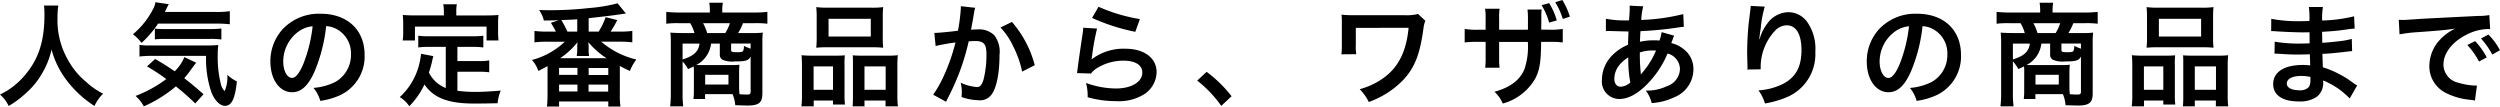 <svg xmlns="http://www.w3.org/2000/svg" width="383.367" height="16.337" viewBox="0 0 383.367 16.337"><path d="M7.361-14.059a11.12,11.12,0,0,1,.068,1.428c0,4.08-.918,6.868-3.111,9.384A11.332,11.332,0,0,1,.612-.408,5.086,5.086,0,0,1,1.938,1.343,14.338,14.338,0,0,0,4.573-.612,11.836,11.836,0,0,0,7.191-3.876,12.165,12.165,0,0,0,8.517-7.31a13.44,13.44,0,0,0,2.261,4.641A16.549,16.549,0,0,0,15.1,1.343,6.325,6.325,0,0,1,16.422-.544,11.321,11.321,0,0,1,13.787-2.38,11.4,11.4,0,0,1,11.1-5.61a12.2,12.2,0,0,1-1.666-6.7,11.247,11.247,0,0,1,.119-1.751Zm26.367,2.771a17.677,17.677,0,0,1,2.125.1v-2.006a13.761,13.761,0,0,1-2.125.119H25.891c.442-.9.442-.9.6-1.19l-2.04-.306a3.113,3.113,0,0,1-.374,1.071,12.354,12.354,0,0,1-3.077,3.842A6.994,6.994,0,0,1,22.321-8.33a15.9,15.9,0,0,0,2.533-2.958ZM31.824-.459c-1.071-.952-1.921-1.649-2.958-2.465a14.039,14.039,0,0,0,1.105-1.411c.374-.51.561-.765.731-.952l-1.819-.867A6.208,6.208,0,0,1,27.4-3.978C26.2-4.794,25.636-5.151,24.4-5.865L23.154-4.726a29.859,29.859,0,0,1,2.958,1.938A18.983,18.983,0,0,1,21.4-.2a6.52,6.52,0,0,1,1.275,1.6,20.81,20.81,0,0,0,4.913-3.06A37.277,37.277,0,0,1,30.549.952Zm.391-5.882A15.746,15.746,0,0,0,33-.85C33.473.442,34.34,1.326,35.1,1.326c1.037,0,1.564-1.088,1.836-3.757a5.085,5.085,0,0,1-1.462-1.02,5.607,5.607,0,0,1-.408,2.516,2.194,2.194,0,0,1-.6-1.156A16.723,16.723,0,0,1,34-6.46a11.637,11.637,0,0,1,.085-1.547,17.412,17.412,0,0,1-1.989.068H23.46A8.4,8.4,0,0,1,22-8.024v1.785a14.341,14.341,0,0,1,1.955-.1ZM24.361-8.874a14.127,14.127,0,0,1,1.615-.068h6.783a12.687,12.687,0,0,1,1.8.085V-10.54a14.228,14.228,0,0,1-1.8.085H25.636a10.71,10.71,0,0,1-1.275-.068ZM50.626-10.9a3.716,3.716,0,0,1,1.717.51,4.212,4.212,0,0,1,2.091,3.774,4.76,4.76,0,0,1-2.363,4.25,9.035,9.035,0,0,1-3.383.935A5.423,5.423,0,0,1,49.725.561a11.114,11.114,0,0,0,2.669-.714,6.549,6.549,0,0,0,4.131-6.341c0-3.825-2.652-6.307-6.732-6.307a7.631,7.631,0,0,0-5.848,2.38,7.3,7.3,0,0,0-1.87,4.947c0,2.737,1.394,4.709,3.332,4.709,1.394,0,2.482-1,3.451-3.2A24.594,24.594,0,0,0,50.626-10.9Zm-2.074.017a22.4,22.4,0,0,1-1.411,5.746c-.612,1.462-1.19,2.176-1.751,2.176-.748,0-1.343-1.1-1.343-2.5a5.692,5.692,0,0,1,2.312-4.59A4.327,4.327,0,0,1,48.552-10.88ZM68.969-1.411a4.926,4.926,0,0,1-2.584-2.363c.255-.8.357-1.19.442-1.53.153-.7.153-.714.238-1l-1.887-.357a10.537,10.537,0,0,1-.34,1.836A10.066,10.066,0,0,1,61.914-.017a4.627,4.627,0,0,1,1.462,1.394,12.043,12.043,0,0,0,2.329-3.332C67.1.1,69.326.969,73.3.969c1.343,0,2.227-.017,3.621-.051A6.612,6.612,0,0,1,77.4-1.02c-1.734.153-2.89.2-3.876.2a19.873,19.873,0,0,1-2.771-.17V-3.91h3.213a11.476,11.476,0,0,1,1.666.085V-5.644a8.72,8.72,0,0,1-1.666.1H70.754V-7.718h2.227a12.187,12.187,0,0,1,1.751.085v-1.8a11.9,11.9,0,0,1-1.751.085H66.47a11.393,11.393,0,0,1-1.717-.085v1.8a12.1,12.1,0,0,1,1.717-.085h2.5ZM68.68-12.546H64.243c-.68,0-1.258-.017-1.87-.068.034.391.068.816.068,1.258v1.309A7.513,7.513,0,0,1,62.356-8.7h1.887v-2.125H75.225V-8.7h1.836a10.976,10.976,0,0,1-.068-1.326v-1.326a9.353,9.353,0,0,1,.068-1.258c-.629.051-1.207.068-1.887.068h-4.59v-.646a5.162,5.162,0,0,1,.085-1.071H68.578a5.5,5.5,0,0,1,.1,1.088Zm25.568,2.482a15.036,15.036,0,0,0,1.02-1.768l-1.785-.442a10.193,10.193,0,0,1-1.071,2.21h-1.53v-2.057c2.788-.306,3.825-.442,4.76-.578.238-.034.391-.068.442-.068.34-.051.34-.051.51-.068L95.319-14.4a25.227,25.227,0,0,1-4.437.731,53.034,53.034,0,0,1-5.967.323c-.493,0-.85,0-1.632-.034a4.894,4.894,0,0,1,.731,1.615c1.054,0,1.224-.017,2.278-.051l-1.207.408a12.26,12.26,0,0,1,.765,1.343H84.439a13.135,13.135,0,0,1-1.87-.1v1.751a14.717,14.717,0,0,1,1.87-.1h2.788a11.672,11.672,0,0,1-5.049,2.805,4.579,4.579,0,0,1,.986,1.683c.731-.374.952-.493,1.411-.748v4.42c0,.629-.034,1.275-.085,1.785h1.853V.646h7.548v.782h1.87a10.739,10.739,0,0,1-.1-1.785V-4.794c.561.306.833.442,1.547.765a6.986,6.986,0,0,1,.986-1.751A12.861,12.861,0,0,1,92.8-8.517h2.924a14.81,14.81,0,0,1,1.853.1v-1.751a12.39,12.39,0,0,1-1.853.1Zm-5.117,0H87.618a17.14,17.14,0,0,0-.918-1.768c1.734-.068,1.734-.068,2.431-.119Zm-2.618,4.08a11.859,11.859,0,0,0,2.652-2.448c-.017.289-.034.493-.034.6v.442a6.161,6.161,0,0,1-.085,1.071h1.9a5.54,5.54,0,0,1-.068-1.088v-.459a1.435,1.435,0,0,0-.034-.323,2.309,2.309,0,0,0-.017-.255,12.465,12.465,0,0,0,2.805,2.465ZM86.343-4.5h2.822v1.071H86.343Zm0,2.567h2.822V-.884H86.343Zm4.539-2.55h3.009v1.071H90.882Zm-.017,2.55h3.009V-.867H90.865ZM107.015-1a8.683,8.683,0,0,1-.068,1.275h1.785V-.476h4.216a5.4,5.4,0,0,1,.408,1.7q1.581.051,1.887.051c1.751,0,2.278-.442,2.278-1.887V-8.449a10.867,10.867,0,0,1,.068-1.462,11.4,11.4,0,0,1-1.6.068H113.8a8.234,8.234,0,0,0,.748-1.513H116.4a13.9,13.9,0,0,1,1.887.085V-13.09a15.926,15.926,0,0,1-2.006.1h-4.913v-.442a5.3,5.3,0,0,1,.068-.884l.017-.17h-2.074a6.964,6.964,0,0,1,.085,1.054v.442h-4.675a17.306,17.306,0,0,1-2.006-.1v1.819a14.051,14.051,0,0,1,1.887-.085h1.785a5.884,5.884,0,0,1,.646,1.513h-2.006c-.544,0-1.411-.034-1.683-.068a13.812,13.812,0,0,1,.068,1.462V-.663a17.422,17.422,0,0,1-.1,2.057h2.006a14.231,14.231,0,0,1-.1-2.074V-5.491a5.931,5.931,0,0,1,.833,1.173c.425-.187.578-.255.867-.408a6.027,6.027,0,0,1,.034.816Zm3.978-7.225v1.649a.863.863,0,0,0,.425.833,3.739,3.739,0,0,0,1.87.255c1.683,0,2.125-.136,2.431-.765V-.867c0,.374-.119.459-.578.459q-.434,0-1.122-.051a9.457,9.457,0,0,1-.068-1.275V-3.74c0-.391.017-.8.051-1.241a12.587,12.587,0,0,1-1.411.051h-4.216c-.391,0-.493,0-.986-.017a4.22,4.22,0,0,0,2.261-3.281Zm-1.938-1.615a7.367,7.367,0,0,0-.629-1.513h4.114a7.171,7.171,0,0,1-.7,1.513Zm-1.173,1.615c-.153,1.224-.884,1.9-2.6,2.431V-8.228Zm7.837.782c-.34-.119-.578-.221-1.037-.425a1.561,1.561,0,0,1-.119.765c-.085.153-.323.2-.918.2-.8,0-.918-.051-.918-.34v-.986h2.992Zm-6.97,4h3.57v1.5h-3.57Zm17.1-5.712a14.121,14.121,0,0,1-.068,1.564,15.587,15.587,0,0,1,1.768-.068h6.732a15.587,15.587,0,0,1,1.768.068,13.487,13.487,0,0,1-.068-1.581v-3.145a12.125,12.125,0,0,1,.068-1.5,13.379,13.379,0,0,1-1.938.085H127.7a14,14,0,0,1-1.921-.085,12.975,12.975,0,0,1,.068,1.513Zm1.819-2.873h6.477v2.72H127.67ZM123.59-.442a12.783,12.783,0,0,1-.085,1.836h1.887V.51h2.958v.612h1.836a11.691,11.691,0,0,1-.068-1.53V-4.947a9.957,9.957,0,0,1,.051-1.479c-.408.034-.782.051-1.275.051h-3.723a15.379,15.379,0,0,1-1.649-.068,15.873,15.873,0,0,1,.068,1.632Zm1.785-4.284h2.975v3.587h-2.975Zm7.259-1.649c-.51,0-.867-.017-1.258-.051.034.357.034.629.034,1.394V-.119c0,.7-.017,1.037-.051,1.513h1.819V.51h3.23v.884h1.9a11.955,11.955,0,0,1-.085-1.819V-4.811a14.648,14.648,0,0,1,.068-1.632,11.9,11.9,0,0,1-1.513.068Zm.544,1.649h3.247v3.587h-3.247Zm14.773-9.231v.323a26.161,26.161,0,0,1-.442,3.434c-.935.136-2.992.34-3.621.34l.2,2.006a30.476,30.476,0,0,1,3.043-.544,28.84,28.84,0,0,1-1.649,4.811,18.573,18.573,0,0,1-1.768,3.2L145.69.7c.085-.17.085-.187.136-.289l.255-.51a36.461,36.461,0,0,0,2.04-4.777,35.958,35.958,0,0,0,1.037-3.689c.391-.034.646-.051.986-.051,1.343,0,1.734.459,1.734,2.023a15.1,15.1,0,0,1-.442,3.876c-.255.833-.527,1.156-1.02,1.156a7.033,7.033,0,0,1-2.482-.663,6.385,6.385,0,0,1,.17,1.445c0,.17-.017.408-.034.748a8.248,8.248,0,0,0,2.618.493,2.153,2.153,0,0,0,1.887-.765c.816-.935,1.309-3.264,1.309-6.188a4.123,4.123,0,0,0-.8-3.009,3.293,3.293,0,0,0-2.516-.9c-.323,0-.561.017-1.054.051.051-.221.051-.255.119-.629.238-1.275.238-1.275.289-1.632.051-.272.068-.357.1-.578a3.953,3.953,0,0,1,.136-.527Zm6.086,3.264a11,11,0,0,1,1.955,2.907,15.281,15.281,0,0,1,1.36,3.859l1.938-.986a16.5,16.5,0,0,0-3.5-6.63Zm14.042-1.462a30.77,30.77,0,0,0,6.63,2.125l.7-1.955a25.5,25.5,0,0,1-6.341-1.887Zm-1.36,1.5a6.938,6.938,0,0,1-.1.986c-.306,2.006-.578,3.893-.714,4.947-.085.646-.085.714-.136,1.02l2.142.068a3.7,3.7,0,0,1,.765-.731,7.737,7.737,0,0,1,4.233-1.241c1.8,0,2.873.68,2.873,1.819,0,1.445-1.666,2.448-4.063,2.448a13.724,13.724,0,0,1-4.573-.85A7.544,7.544,0,0,1,167.4,0a15.631,15.631,0,0,0,4.335.6,7.344,7.344,0,0,0,4.488-1.156,4.139,4.139,0,0,0,1.751-3.281c0-2.176-1.9-3.6-4.794-3.6a8.057,8.057,0,0,0-5.151,1.615l-.034-.034c.051-.255.051-.255.085-.493a35.973,35.973,0,0,1,.765-4.182ZM184.2-2.55a18.3,18.3,0,0,1,3.689,3.876l1.581-1.479a19.87,19.87,0,0,0-3.825-3.74Zm33.864-10.217a7.094,7.094,0,0,1-2.091.187H207.74a13.92,13.92,0,0,1-1.411-.085,10.289,10.289,0,0,1,.051,1.377v3.247a10.236,10.236,0,0,1-.068,1.462L208.59-6.6a7.827,7.827,0,0,1-.068-1.5v-2.533l8.092-.017c-.34,3.689-1.615,6.188-4.046,7.837a11.1,11.1,0,0,1-3.451,1.581A7.307,7.307,0,0,1,210.511.731a13.817,13.817,0,0,0,5.27-3.366c1.768-1.9,2.567-3.91,3.111-7.888a4.643,4.643,0,0,1,.289-1.207ZM230.5-10.353v-1.768a8.6,8.6,0,0,1,.068-1.445h-2.227a7.891,7.891,0,0,1,.085,1.513v1.7h-1a11.315,11.315,0,0,1-2.21-.119V-8.4a14.919,14.919,0,0,1,2.176-.085h1.037v2.5a10.935,10.935,0,0,1-.068,1.462h2.21A9.7,9.7,0,0,1,230.5-5.95V-8.483h4.4a10.729,10.729,0,0,1-.544,4.25c-.731,1.649-2.159,2.72-4.573,3.4a5.2,5.2,0,0,1,1.275,1.8,8.2,8.2,0,0,0,5.049-3.961c.629-1.343.8-2.431.833-5.491h1.122a15.055,15.055,0,0,1,2.193.085v-2.074a11.414,11.414,0,0,1-2.227.119h-1.071c0-.68.017-1.343.017-1.972a6.979,6.979,0,0,1,.051-1.122h-2.176a12.559,12.559,0,0,1,.068,1.683v1.411Zm6.511-3.757a10.244,10.244,0,0,1,1.156,2.669l1.173-.34a10.4,10.4,0,0,0-1.173-2.652Zm4.335,1.751a10.808,10.808,0,0,0-1.156-2.55l-1.088.34A10.761,10.761,0,0,1,240.261-12Zm14.076,2.38a6.376,6.376,0,0,1-.34,1.292,4.814,4.814,0,0,0-.646-.034,9.407,9.407,0,0,0-2.346.221c.017-.357.034-.9.085-1.632a54.54,54.54,0,0,0,5.984-.595c.357-.051.425-.051.663-.068l-.085-1.955a30.805,30.805,0,0,1-6.443.9,10.009,10.009,0,0,1,.306-2.091l-2.108-.1a.957.957,0,0,1,.034.272c0,.323-.017.748-.034.969-.051.68-.051.68-.068,1.02h-.374a15.04,15.04,0,0,1-3.179-.255v1.9c.187-.017.34-.017.391-.017h.323c1.649.051,2.567.068,2.754.068-.034.816-.068,1.5-.068,2.04a7.026,7.026,0,0,0-2.329,1.53A5.34,5.34,0,0,0,246.262-2.7,2.685,2.685,0,0,0,248.914.272c1.411,0,2.924-.833,4.454-2.448A15,15,0,0,0,256.326-6.7a2.493,2.493,0,0,1,1.9,2.346A2.855,2.855,0,0,1,256.241-1.7a7.048,7.048,0,0,1-3.247.68A5.476,5.476,0,0,1,253.9.9a9.469,9.469,0,0,0,3.468-.9,4.621,4.621,0,0,0,2.924-4.25,3.793,3.793,0,0,0-1.615-3.213A4.577,4.577,0,0,0,256.9-8.3c.051-.153.068-.17.238-.646a3.929,3.929,0,0,1,.2-.493ZM250.308-6.1a18.647,18.647,0,0,0,.306,3.842,2.342,2.342,0,0,1-1.479.646c-.6,0-.969-.476-.969-1.241a3.37,3.37,0,0,1,.765-2.074A5.056,5.056,0,0,1,250.308-6.1Zm1.921,2.567a.7.7,0,0,1-.017-.187.9.9,0,0,0-.017-.221,28.268,28.268,0,0,1-.119-2.924,6.245,6.245,0,0,1,2.04-.306,3.992,3.992,0,0,1,.442.017,12.934,12.934,0,0,1-2.108,3.4,1.571,1.571,0,0,0-.187.238Zm16.847-10.472a4,4,0,0,1-.051.578l-.255,2.108c-.136,1.173-.238,3.06-.238,4.437,0,.34.034,1.6.051,2.091v.323a1.322,1.322,0,0,1-.017.221l2.04-.034v-.357a8.151,8.151,0,0,1,2.142-5.491,2.53,2.53,0,0,1,1.836-.9c1.462,0,2.278,1.36,2.278,3.808,0,2.584-.9,4.2-2.873,5.2a9.924,9.924,0,0,1-3.723.969,6.5,6.5,0,0,1,1,2.006A14.5,14.5,0,0,0,274.6,0a7.145,7.145,0,0,0,4.386-6.987,7.119,7.119,0,0,0-1.224-4.522,3.56,3.56,0,0,0-2.907-1.53,4.058,4.058,0,0,0-3.23,1.734,6.873,6.873,0,0,0-1.071,2.023,3.738,3.738,0,0,1-.1.374H270.4c.034-.408.1-.986.221-1.7a16.675,16.675,0,0,1,.612-3.281Zm26.35,3.111a3.716,3.716,0,0,1,1.717.51,4.212,4.212,0,0,1,2.091,3.774,4.76,4.76,0,0,1-2.363,4.25,9.034,9.034,0,0,1-3.383.935A5.423,5.423,0,0,1,294.525.561a11.114,11.114,0,0,0,2.669-.714,6.549,6.549,0,0,0,4.131-6.341c0-3.825-2.652-6.307-6.732-6.307a7.631,7.631,0,0,0-5.848,2.38,7.3,7.3,0,0,0-1.87,4.947c0,2.737,1.394,4.709,3.332,4.709,1.394,0,2.482-1,3.451-3.2A24.594,24.594,0,0,0,295.426-10.9Zm-2.074.017a22.405,22.405,0,0,1-1.411,5.746c-.612,1.462-1.19,2.176-1.751,2.176-.748,0-1.343-1.1-1.343-2.5a5.692,5.692,0,0,1,2.312-4.59A4.328,4.328,0,0,1,293.352-10.88ZM311.015-1a8.684,8.684,0,0,1-.068,1.275h1.785V-.476h4.216a5.4,5.4,0,0,1,.408,1.7q1.581.051,1.887.051c1.751,0,2.278-.442,2.278-1.887V-8.449a10.867,10.867,0,0,1,.068-1.462,11.4,11.4,0,0,1-1.6.068H317.8a8.234,8.234,0,0,0,.748-1.513H320.4a13.9,13.9,0,0,1,1.887.085V-13.09a15.926,15.926,0,0,1-2.006.1h-4.913v-.442a5.3,5.3,0,0,1,.068-.884l.017-.17h-2.074a6.965,6.965,0,0,1,.085,1.054v.442h-4.675a17.306,17.306,0,0,1-2.006-.1v1.819a14.05,14.05,0,0,1,1.887-.085h1.785a5.884,5.884,0,0,1,.646,1.513h-2.006c-.544,0-1.411-.034-1.683-.068a13.812,13.812,0,0,1,.068,1.462V-.663a17.424,17.424,0,0,1-.1,2.057h2.006a14.233,14.233,0,0,1-.1-2.074V-5.491a5.931,5.931,0,0,1,.833,1.173c.425-.187.578-.255.867-.408a6.021,6.021,0,0,1,.034.816Zm3.978-7.225v1.649a.863.863,0,0,0,.425.833,3.739,3.739,0,0,0,1.87.255c1.683,0,2.125-.136,2.431-.765V-.867c0,.374-.119.459-.578.459q-.434,0-1.122-.051a9.452,9.452,0,0,1-.068-1.275V-3.74c0-.391.017-.8.051-1.241a12.588,12.588,0,0,1-1.411.051h-4.216c-.391,0-.493,0-.986-.017a4.22,4.22,0,0,0,2.261-3.281Zm-1.938-1.615a7.365,7.365,0,0,0-.629-1.513h4.114a7.172,7.172,0,0,1-.7,1.513Zm-1.173,1.615c-.153,1.224-.884,1.9-2.6,2.431V-8.228Zm7.837.782c-.34-.119-.578-.221-1.037-.425a1.56,1.56,0,0,1-.119.765c-.085.153-.323.2-.918.2-.8,0-.918-.051-.918-.34v-.986h2.992Zm-6.97,4h3.57v1.5h-3.57Zm17.1-5.712a14.121,14.121,0,0,1-.068,1.564,15.587,15.587,0,0,1,1.768-.068h6.732a15.587,15.587,0,0,1,1.768.068,13.487,13.487,0,0,1-.068-1.581v-3.145a12.125,12.125,0,0,1,.068-1.5,13.379,13.379,0,0,1-1.938.085H331.7a14,14,0,0,1-1.921-.085,12.975,12.975,0,0,1,.068,1.513Zm1.819-2.873h6.477v2.72H331.67ZM327.59-.442a12.783,12.783,0,0,1-.085,1.836h1.887V.51h2.958v.612h1.836a11.687,11.687,0,0,1-.068-1.53V-4.947a9.954,9.954,0,0,1,.051-1.479c-.408.034-.782.051-1.275.051h-3.723a15.379,15.379,0,0,1-1.649-.068,15.873,15.873,0,0,1,.068,1.632Zm1.785-4.284h2.975v3.587h-2.975Zm7.259-1.649c-.51,0-.867-.017-1.258-.051.034.357.034.629.034,1.394V-.119c0,.7-.017,1.037-.051,1.513h1.819V.51h3.23v.884h1.9a11.955,11.955,0,0,1-.085-1.819V-4.811a14.648,14.648,0,0,1,.068-1.632,11.9,11.9,0,0,1-1.513.068Zm.544,1.649h3.247v3.587h-3.247Zm24.9,2.924c-.238-.136-.323-.2-.612-.391a15.206,15.206,0,0,0-4.658-2.4C356.8-5,356.8-5,356.745-6.647c.663-.034.918-.051,1.156-.068,1.275-.119,2.04-.2,2.295-.238.391-.051.816-.1,1.105-.119l-.051-1.87a12.582,12.582,0,0,1-2.108.374c-1.564.17-1.564.17-2.414.221-.017-1.054-.017-1.258-.034-1.683,1.5-.085,2.159-.136,3.655-.34a10.633,10.633,0,0,1,1.343-.153l-.085-1.887a23,23,0,0,1-4.9.646,10.54,10.54,0,0,1,.119-2.074h-2.159a12.131,12.131,0,0,1,.085,2.142c-.425.017-1,.034-1.275.034a22.354,22.354,0,0,1-4.573-.357l-.017,1.887h.272c.051,0,.187,0,.374.017,1.139.085,3.332.17,4.165.17.255,0,.527,0,1.071-.017.017.969.017,1.547.017,1.7-.476.017-1.054.034-1.394.034a21.921,21.921,0,0,1-3.961-.289L349.4-6.681c.255,0,.425,0,.646.017,1.411.1,2.04.119,3.077.119.357,0,.884-.017,1.7-.034.017.68.017.68.034.918v.374a3.276,3.276,0,0,1,.017.408,8.882,8.882,0,0,0-1.139-.068c-2.856,0-4.539,1.088-4.539,2.941,0,1.683,1.428,2.652,3.91,2.652a4.526,4.526,0,0,0,2.8-.731,2.652,2.652,0,0,0,.952-2.3v-.187a7.565,7.565,0,0,1,.918.425A11.471,11.471,0,0,1,360.927.187Zm-7.174-1.309V-2.7a2.155,2.155,0,0,1-.2,1.088,1.765,1.765,0,0,1-1.479.544c-1.207,0-1.938-.391-1.938-1.02,0-.731.833-1.173,2.21-1.173A5.967,5.967,0,0,1,354.909-3.111Zm13.668-6.528a21.335,21.335,0,0,1,2.822-.34c3.3-.238,4.352-.34,5.729-.544a7.517,7.517,0,0,0-2.363,1.717,5.92,5.92,0,0,0-1.615,3.995,4.548,4.548,0,0,0,2.431,4.1A10.227,10.227,0,0,0,379.559.408c.323.051.357.051.578.1l.306-2.312c-.17.017-.323.017-.34.017a10.316,10.316,0,0,1-2.533-.442A2.854,2.854,0,0,1,375.309-5c0-1.717,1.275-3.417,3.434-4.539a7.6,7.6,0,0,1,3.366-.918,2.632,2.632,0,0,1,.357.017l-.119-2.159a9.159,9.159,0,0,1-1.751.136c-4.539.221-7.446.374-8.687.442-2.5.17-2.5.17-2.805.17-.085,0-.272,0-.646-.017Zm10.4,1.632a11.474,11.474,0,0,1,1.785,2.533l1.19-.629a11.018,11.018,0,0,0-1.785-2.5Zm5,.8a9.83,9.83,0,0,0-1.768-2.4l-1.139.6a12.525,12.525,0,0,1,1.734,2.465Z" transform="translate(-0.612 14.909)"/></svg>